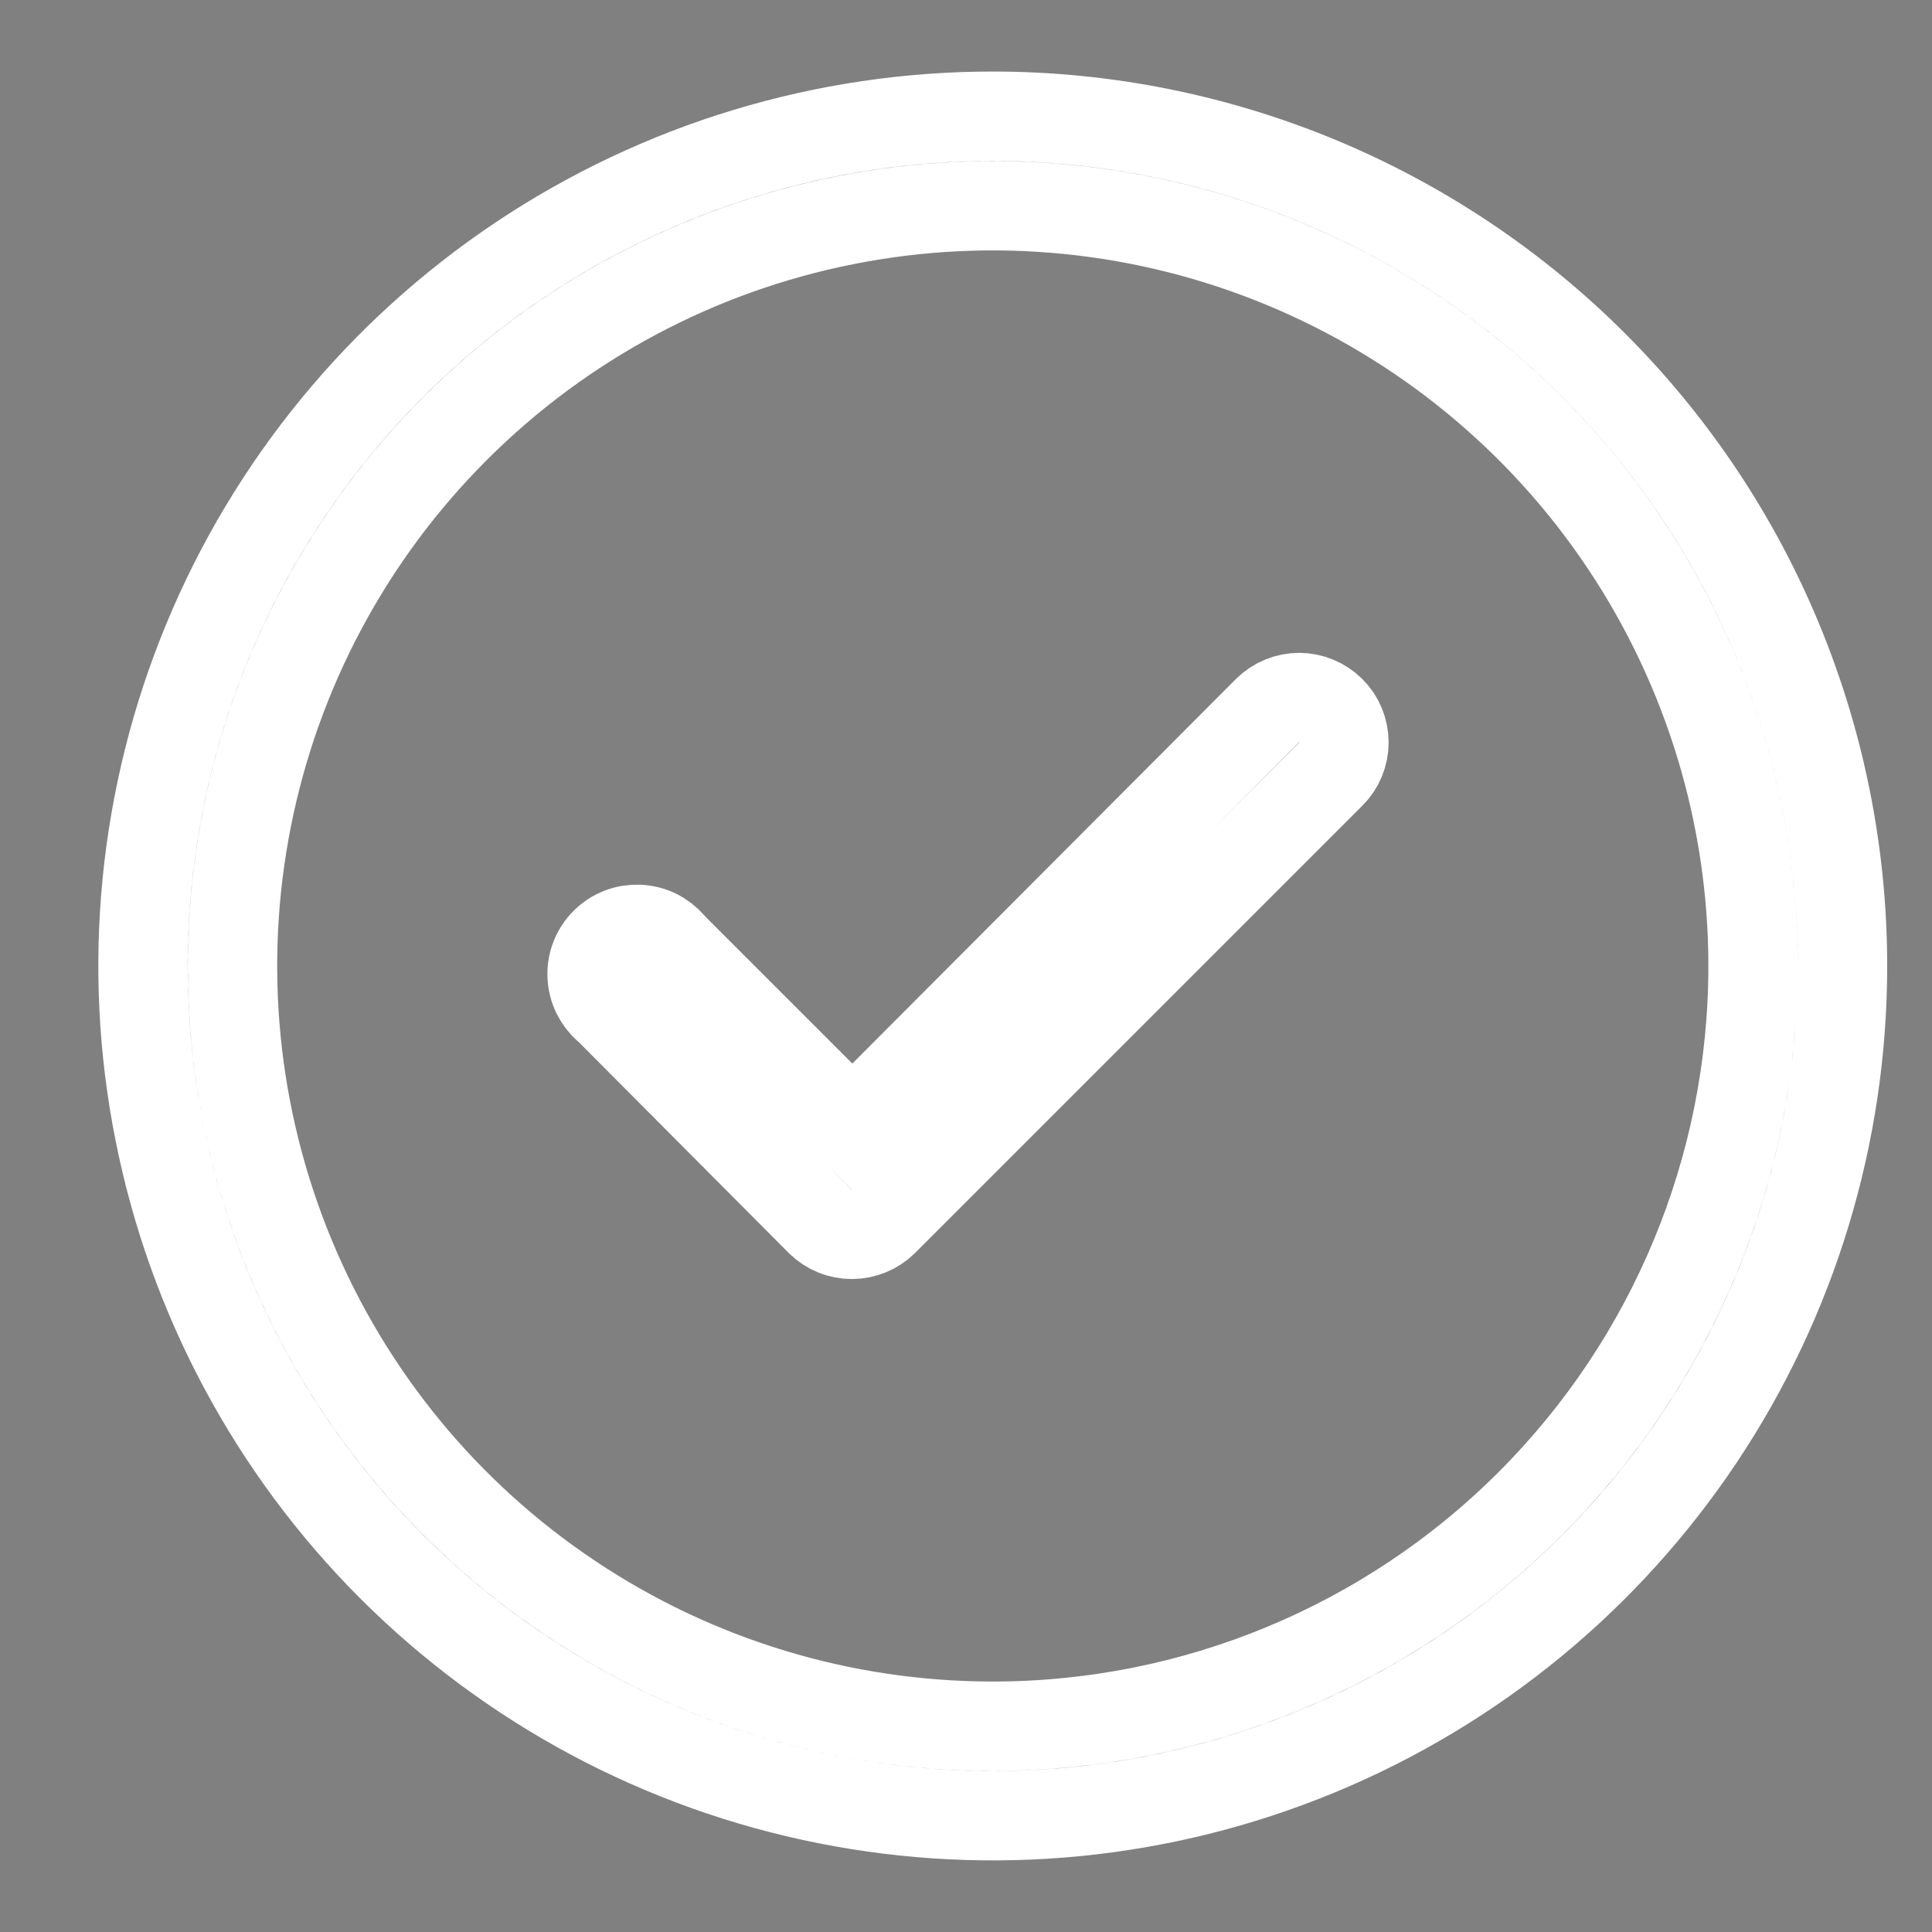 <svg width="18" height="18" viewBox="0 0 18 18" fill="none" xmlns="http://www.w3.org/2000/svg">
<rect x="0" y="0" width="18" height="18" fill="#808080" stroke="none"/>
<path d="M7.646 10.203L7.941 10.498L8.236 10.203L11.81 6.62C11.81 6.62 11.81 6.62 11.81 6.62C11.888 6.543 11.994 6.499 12.104 6.499C12.214 6.499 12.319 6.543 12.397 6.62L12.398 6.621C12.437 6.659 12.468 6.705 12.489 6.756C12.51 6.807 12.521 6.862 12.521 6.917C12.521 6.972 12.51 7.026 12.489 7.077C12.468 7.128 12.437 7.174 12.398 7.212L12.396 7.214L8.231 11.379C8.231 11.379 8.231 11.379 8.23 11.38C8.153 11.456 8.048 11.499 7.939 11.5L7.939 11.5C7.884 11.5 7.829 11.49 7.779 11.469C7.728 11.448 7.682 11.418 7.644 11.38C7.643 11.38 7.643 11.379 7.643 11.379L5.686 9.414L5.675 9.402L5.662 9.392C5.618 9.354 5.583 9.308 5.558 9.257C5.533 9.205 5.519 9.149 5.517 9.091C5.514 9.034 5.524 8.977 5.545 8.923C5.566 8.87 5.598 8.821 5.638 8.781C5.679 8.74 5.728 8.708 5.781 8.687C5.835 8.666 5.892 8.657 5.949 8.659C6.007 8.661 6.063 8.675 6.115 8.7C6.166 8.725 6.212 8.761 6.25 8.804L6.26 8.816L6.271 8.828L7.646 10.203ZM4.851 2.417C6.153 1.547 7.684 1.083 9.249 1.083C10.289 1.083 11.318 1.288 12.279 1.686C13.239 2.084 14.112 2.667 14.847 3.402C15.582 4.137 16.166 5.01 16.563 5.97C16.961 6.931 17.166 7.96 17.166 9C17.166 10.566 16.702 12.096 15.832 13.398C14.962 14.7 13.726 15.715 12.279 16.314C10.832 16.913 9.241 17.07 7.705 16.764C6.169 16.459 4.759 15.705 3.651 14.598C2.544 13.491 1.79 12.08 1.485 10.544C1.179 9.009 1.336 7.417 1.935 5.97C2.534 4.524 3.549 3.287 4.851 2.417ZM5.314 14.889C6.479 15.668 7.848 16.083 9.249 16.083C11.128 16.083 12.93 15.337 14.258 14.008C15.586 12.68 16.333 10.879 16.333 9C16.333 7.599 15.917 6.229 15.139 5.065C14.361 3.9 13.254 2.992 11.96 2.456C10.666 1.92 9.242 1.779 7.867 2.053C6.493 2.326 5.231 3.001 4.241 3.991C3.25 4.982 2.575 6.244 2.302 7.618C2.029 8.992 2.169 10.416 2.705 11.71C3.241 13.005 4.149 14.111 5.314 14.889Z" fill="black" stroke="white" stroke-width="0.833"/>
</svg>
